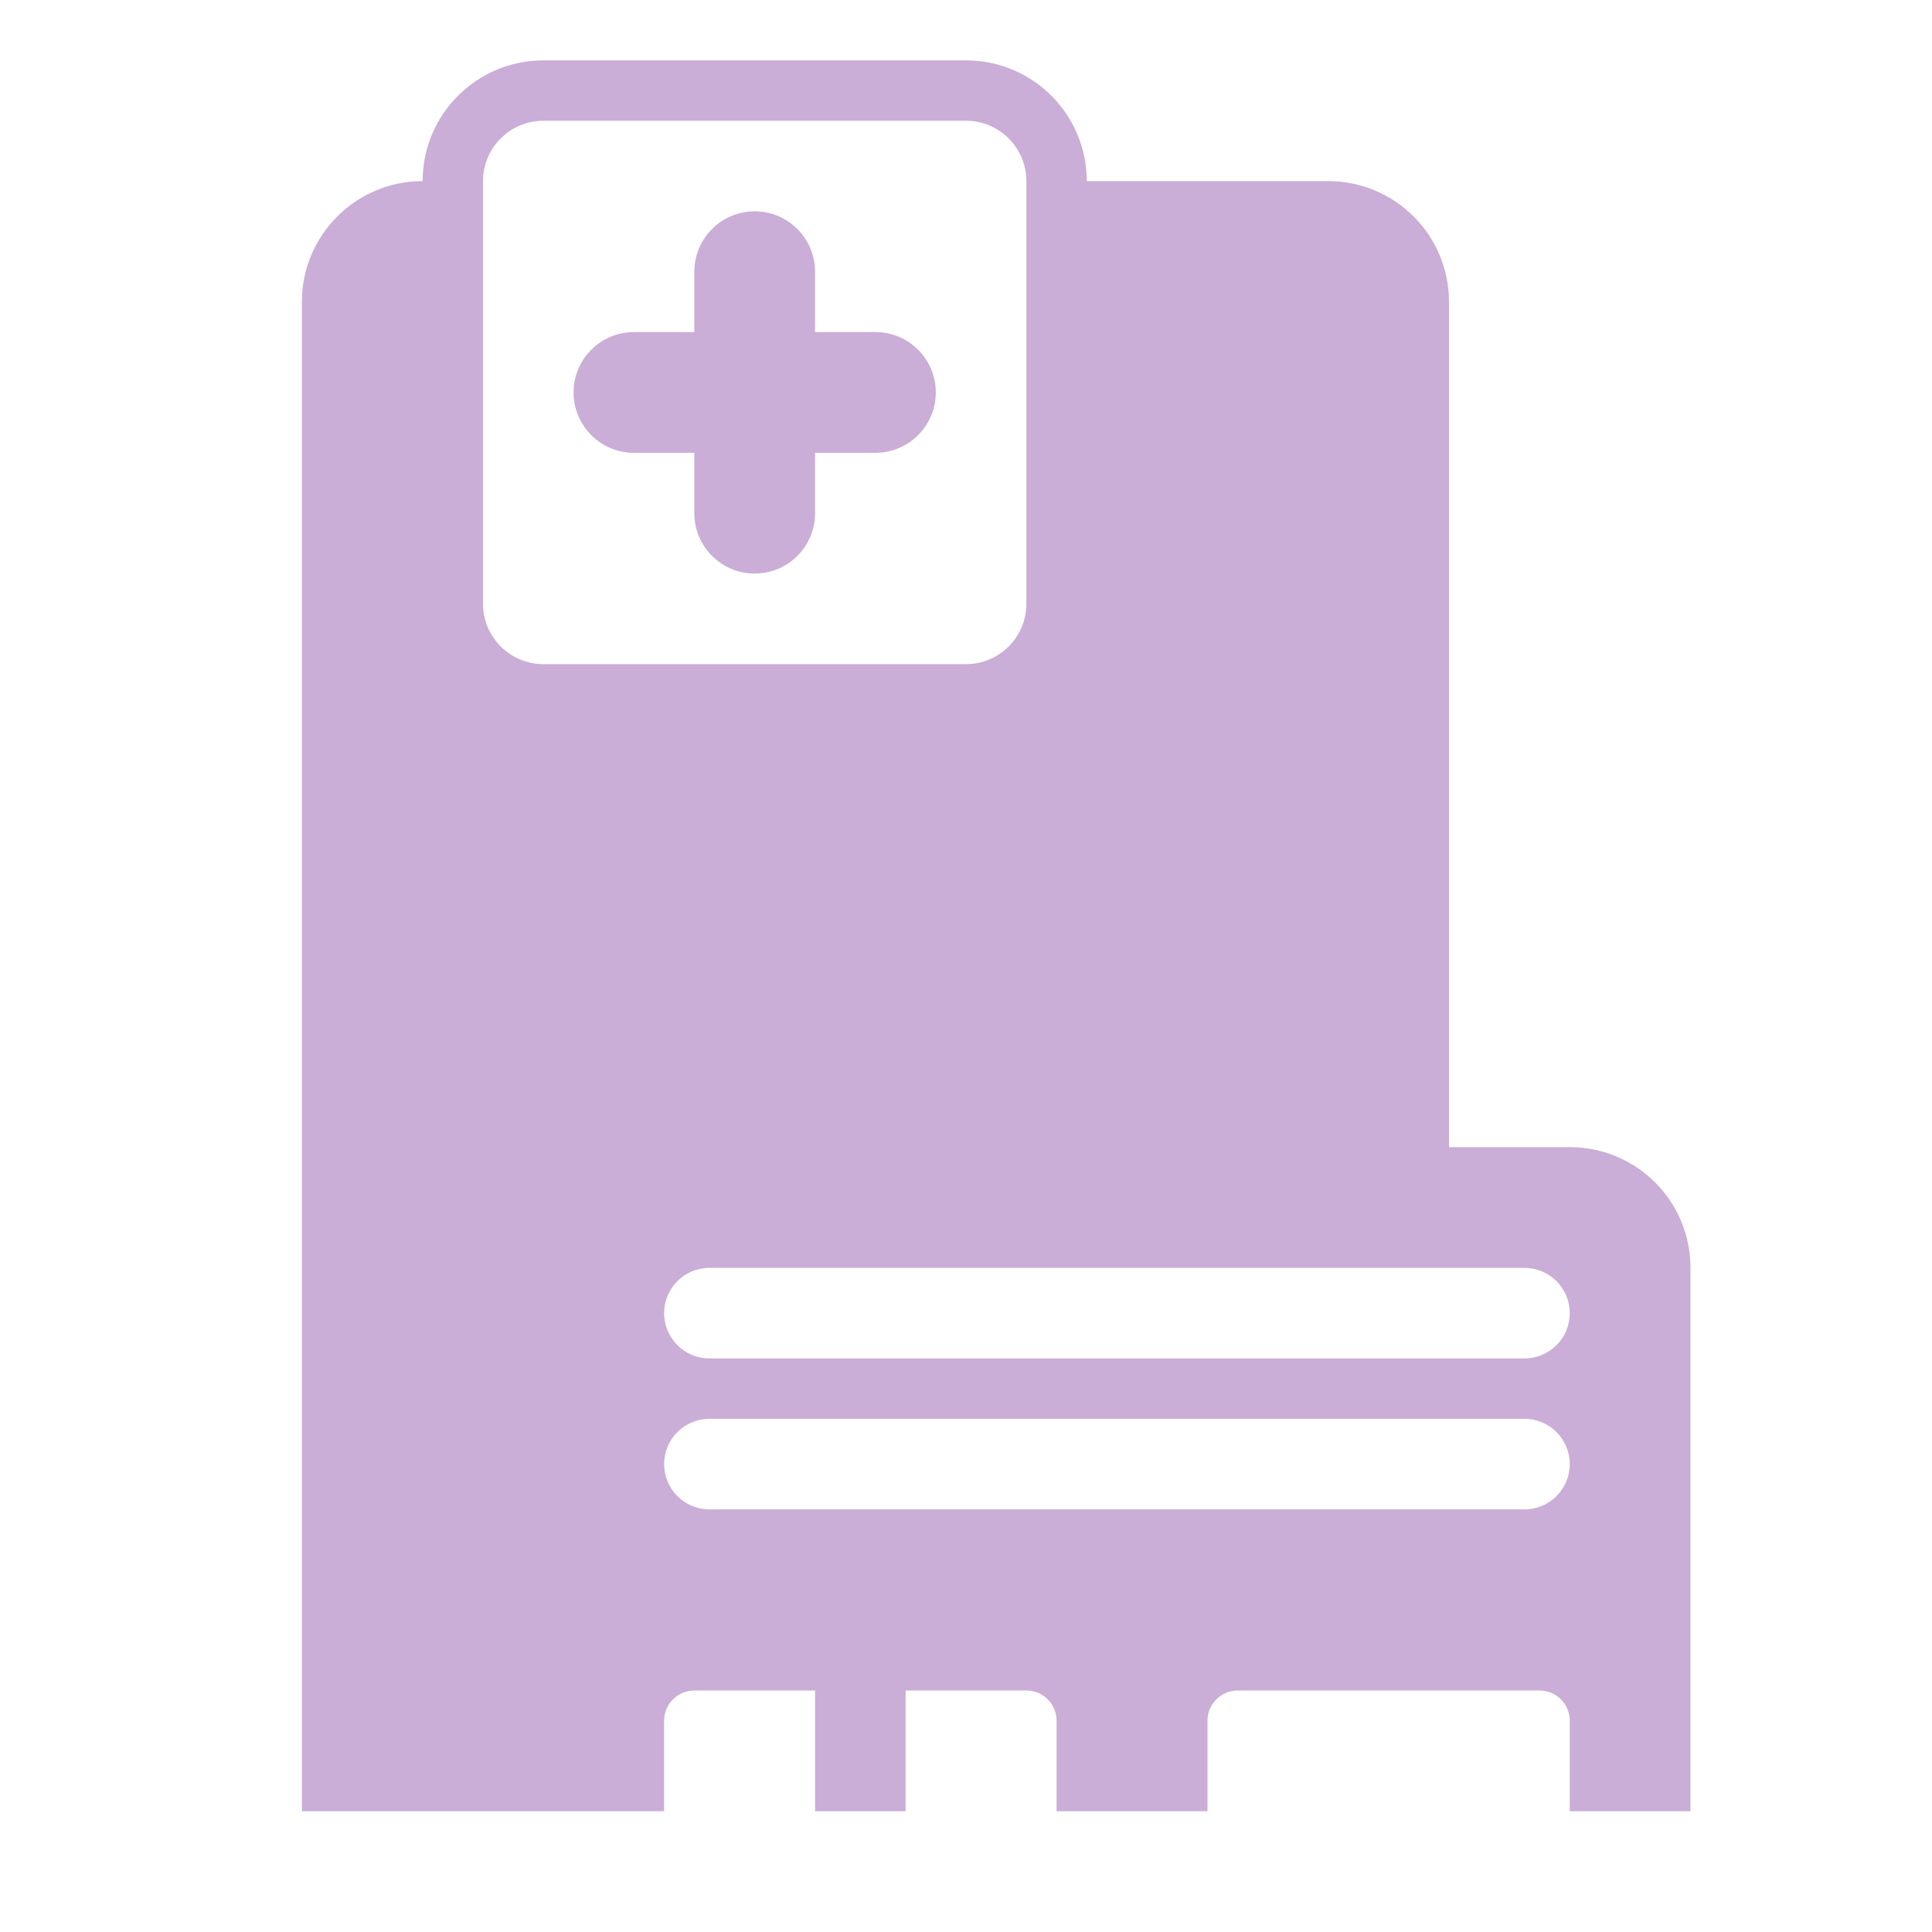 <?xml version="1.0" encoding="UTF-8"?> <svg xmlns="http://www.w3.org/2000/svg" viewBox="0 0 32.00 32.00" data-guides="{&quot;vertical&quot;:[],&quot;horizontal&quot;:[]}"><defs></defs><path fill="#caaed7" stroke="none" fill-opacity="1" stroke-width="1" stroke-opacity="1" color="rgb(51, 51, 51)" id="tSvg15a25013789" title="Path 4" d="M12.5 3.5C11.948 3.5 11.5 3.948 11.5 4.5C11.5 4.833 11.5 5.167 11.5 5.5C11.167 5.5 10.833 5.5 10.5 5.5C9.948 5.5 9.5 5.948 9.5 6.5C9.5 7.052 9.948 7.5 10.5 7.5C10.833 7.5 11.167 7.5 11.5 7.5C11.5 7.833 11.5 8.167 11.5 8.5C11.5 9.052 11.948 9.5 12.5 9.5C13.052 9.5 13.5 9.052 13.5 8.5C13.5 8.167 13.5 7.833 13.5 7.5C13.833 7.5 14.167 7.5 14.5 7.5C15.052 7.5 15.5 7.052 15.5 6.5C15.5 5.948 15.052 5.5 14.5 5.5C14.167 5.5 13.833 5.5 13.5 5.5C13.5 5.167 13.5 4.833 13.5 4.5C13.5 3.948 13.052 3.5 12.5 3.5Z"></path><path fill="#caaed7" stroke="none" fill-opacity="1" stroke-width="1" stroke-opacity="1" color="rgb(51, 51, 51)" id="tSvgae8b56929c" title="Path 5" d="M16 1C17.105 1 18 1.895 18 3C19.333 3 20.667 3 22 3C23.105 3 24 3.895 24 5C24 9.667 24 14.333 24 19C24.667 19 25.333 19 26 19C27.105 19 28 19.895 28 21C28 24 28 27 28 30C27.333 30 26.667 30 26 30C26 29.5 26 29 26 28.5C26 28.224 25.776 28 25.5 28C23.833 28 22.167 28 20.5 28C20.224 28 20 28.224 20 28.5C20 29 20 29.5 20 30C19.167 30 18.333 30 17.5 30C17.5 29.5 17.5 29 17.5 28.5C17.5 28.224 17.276 28 17 28C16.333 28 15.667 28 15 28C15 28.667 15 29.333 15 30C14.5 30 14 30 13.5 30C13.5 29.333 13.5 28.667 13.5 28C12.833 28 12.167 28 11.5 28C11.224 28 11 28.224 11 28.5C11 29 11 29.5 11 30C9 30 7 30 5 30C5 21.667 5 13.333 5 5C5 3.895 5.895 3 7 3C7 1.895 7.895 1 9 1C11.333 1 13.667 1 16 1ZM8 3C8 5.333 8 7.667 8 10C8 10.552 8.448 11 9 11C11.333 11 13.667 11 16 11C16.552 11 17 10.552 17 10C17 7.667 17 5.333 17 3C17 2.448 16.552 2 16 2C13.667 2 11.333 2 9 2C8.448 2 8 2.448 8 3ZM11.75 21C11.336 21 11 21.336 11 21.75C11 22.164 11.336 22.5 11.75 22.5C16.25 22.5 20.75 22.5 25.25 22.5C25.664 22.5 26 22.164 26 21.75C26 21.336 25.664 21 25.25 21C20.75 21 16.25 21 11.75 21ZM11.75 23.5C11.336 23.5 11 23.836 11 24.25C11 24.664 11.336 25 11.75 25C16.25 25 20.75 25 25.25 25C25.664 25 26 24.664 26 24.25C26 23.836 25.664 23.5 25.25 23.5C20.75 23.5 16.25 23.5 11.75 23.5Z"></path></svg> 